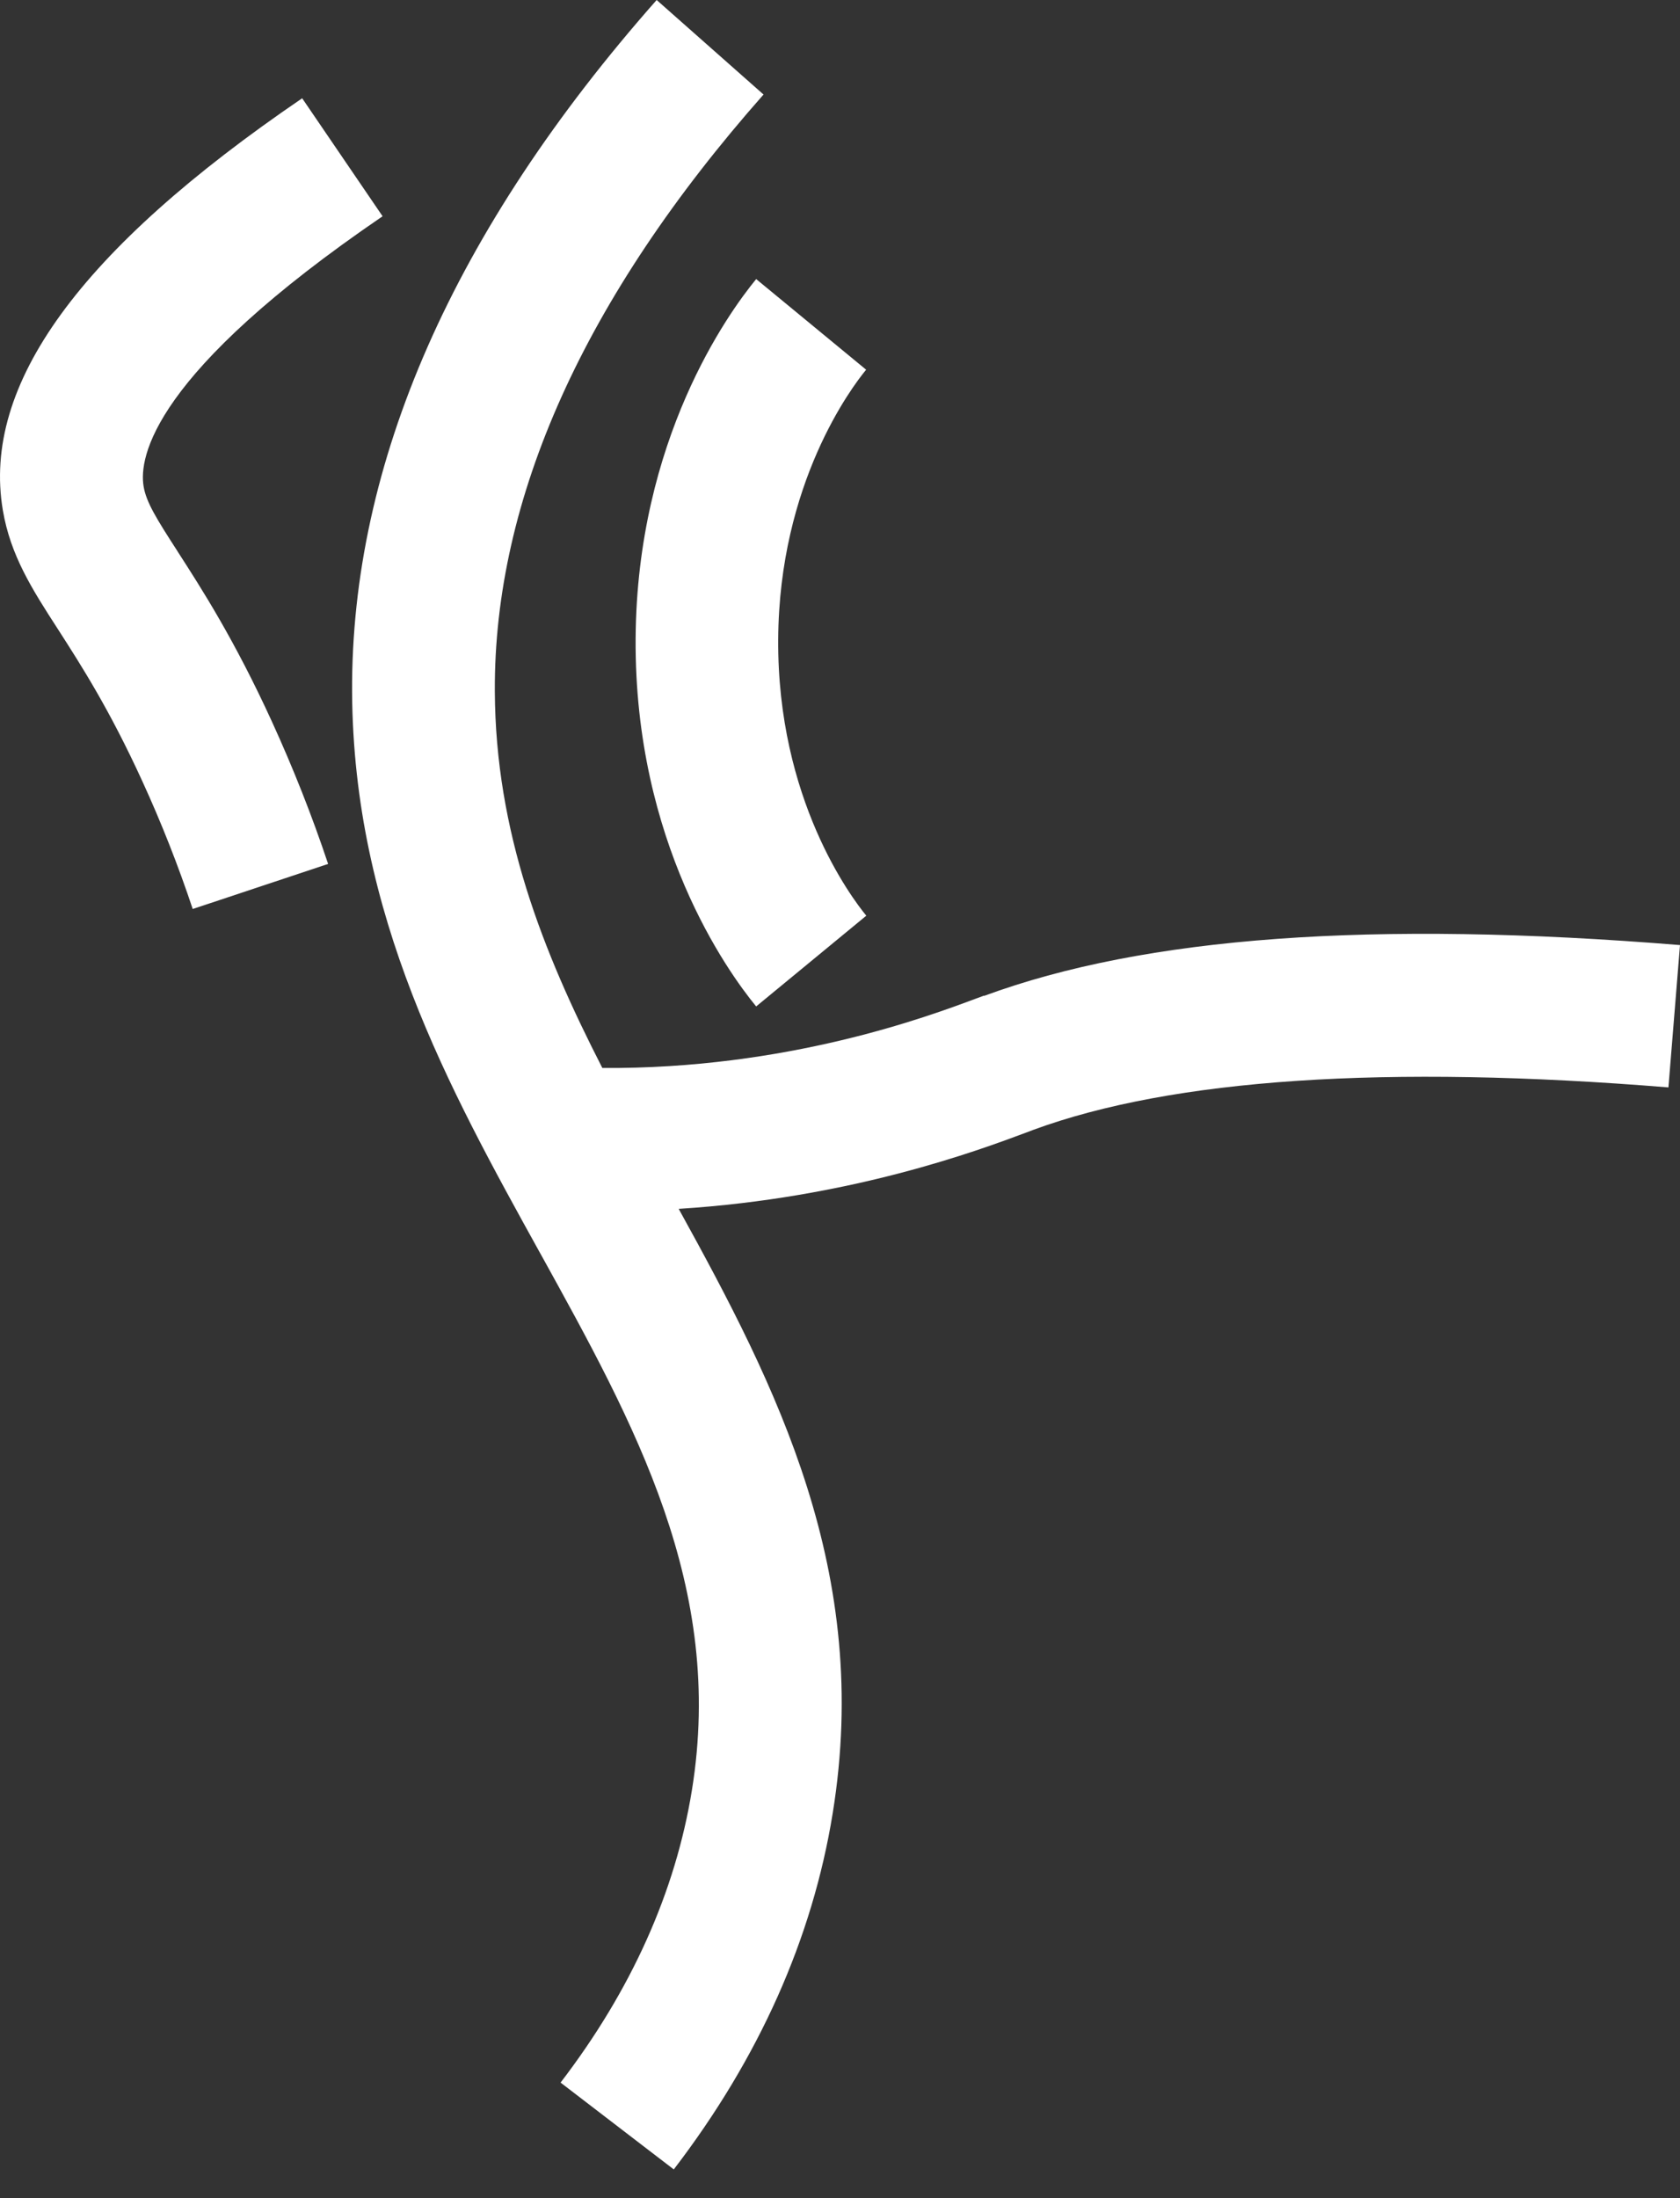 <svg width="52" height="68" viewBox="0 0 52 68" fill="none" xmlns="http://www.w3.org/2000/svg">
<rect x="0" y="0" width="52" height="68" fill="#333333" stroke="none"/>
<path fill-rule="evenodd" clip-rule="evenodd" d="M30.454 30.801L30.207 30.892C28.707 31.453 24.345 33.078 18.644 33.038C16.786 29.413 15.337 25.737 15.316 21.384C15.286 15.416 18.083 9.205 23.633 2.924L20.325 0C14.034 7.12 10.863 14.325 10.898 21.409C10.939 28.322 13.877 33.634 16.72 38.769L16.727 38.78C19.663 44.088 22.435 49.099 21.416 55.381C20.906 58.527 19.538 61.572 17.351 64.425L20.855 67.111C23.491 63.672 25.148 59.966 25.774 56.093C26.985 48.641 24.042 42.894 21.007 37.396C26.324 37.062 30.273 35.593 31.757 35.038L31.984 34.952C36.291 33.371 42.901 32.927 51.642 33.639L52 29.236C42.487 28.463 35.443 28.973 30.465 30.806L30.454 30.801ZM5.5 17.062C4.844 16.047 4.526 15.537 4.445 15.047C4.294 14.153 4.713 11.553 11.842 6.69L9.353 3.04C2.461 7.736 -0.569 11.906 0.088 15.784C0.325 17.188 1.001 18.238 1.784 19.45L1.824 19.512C2.524 20.602 3.394 21.956 4.405 24.166C4.996 25.454 5.521 26.787 5.965 28.12L10.156 26.726C9.661 25.242 9.075 23.762 8.419 22.328C7.26 19.794 6.242 18.215 5.5 17.064L5.495 17.057L5.5 17.062ZM19.674 19.753C19.714 13.593 22.542 9.685 23.405 8.634L23.4 8.629L26.809 11.437C26.359 11.982 24.117 14.951 24.087 19.778C24.057 24.727 26.354 27.766 26.814 28.327L23.405 31.134C22.522 30.059 19.634 26.06 19.674 19.753Z" fill="white"/>
</svg>
